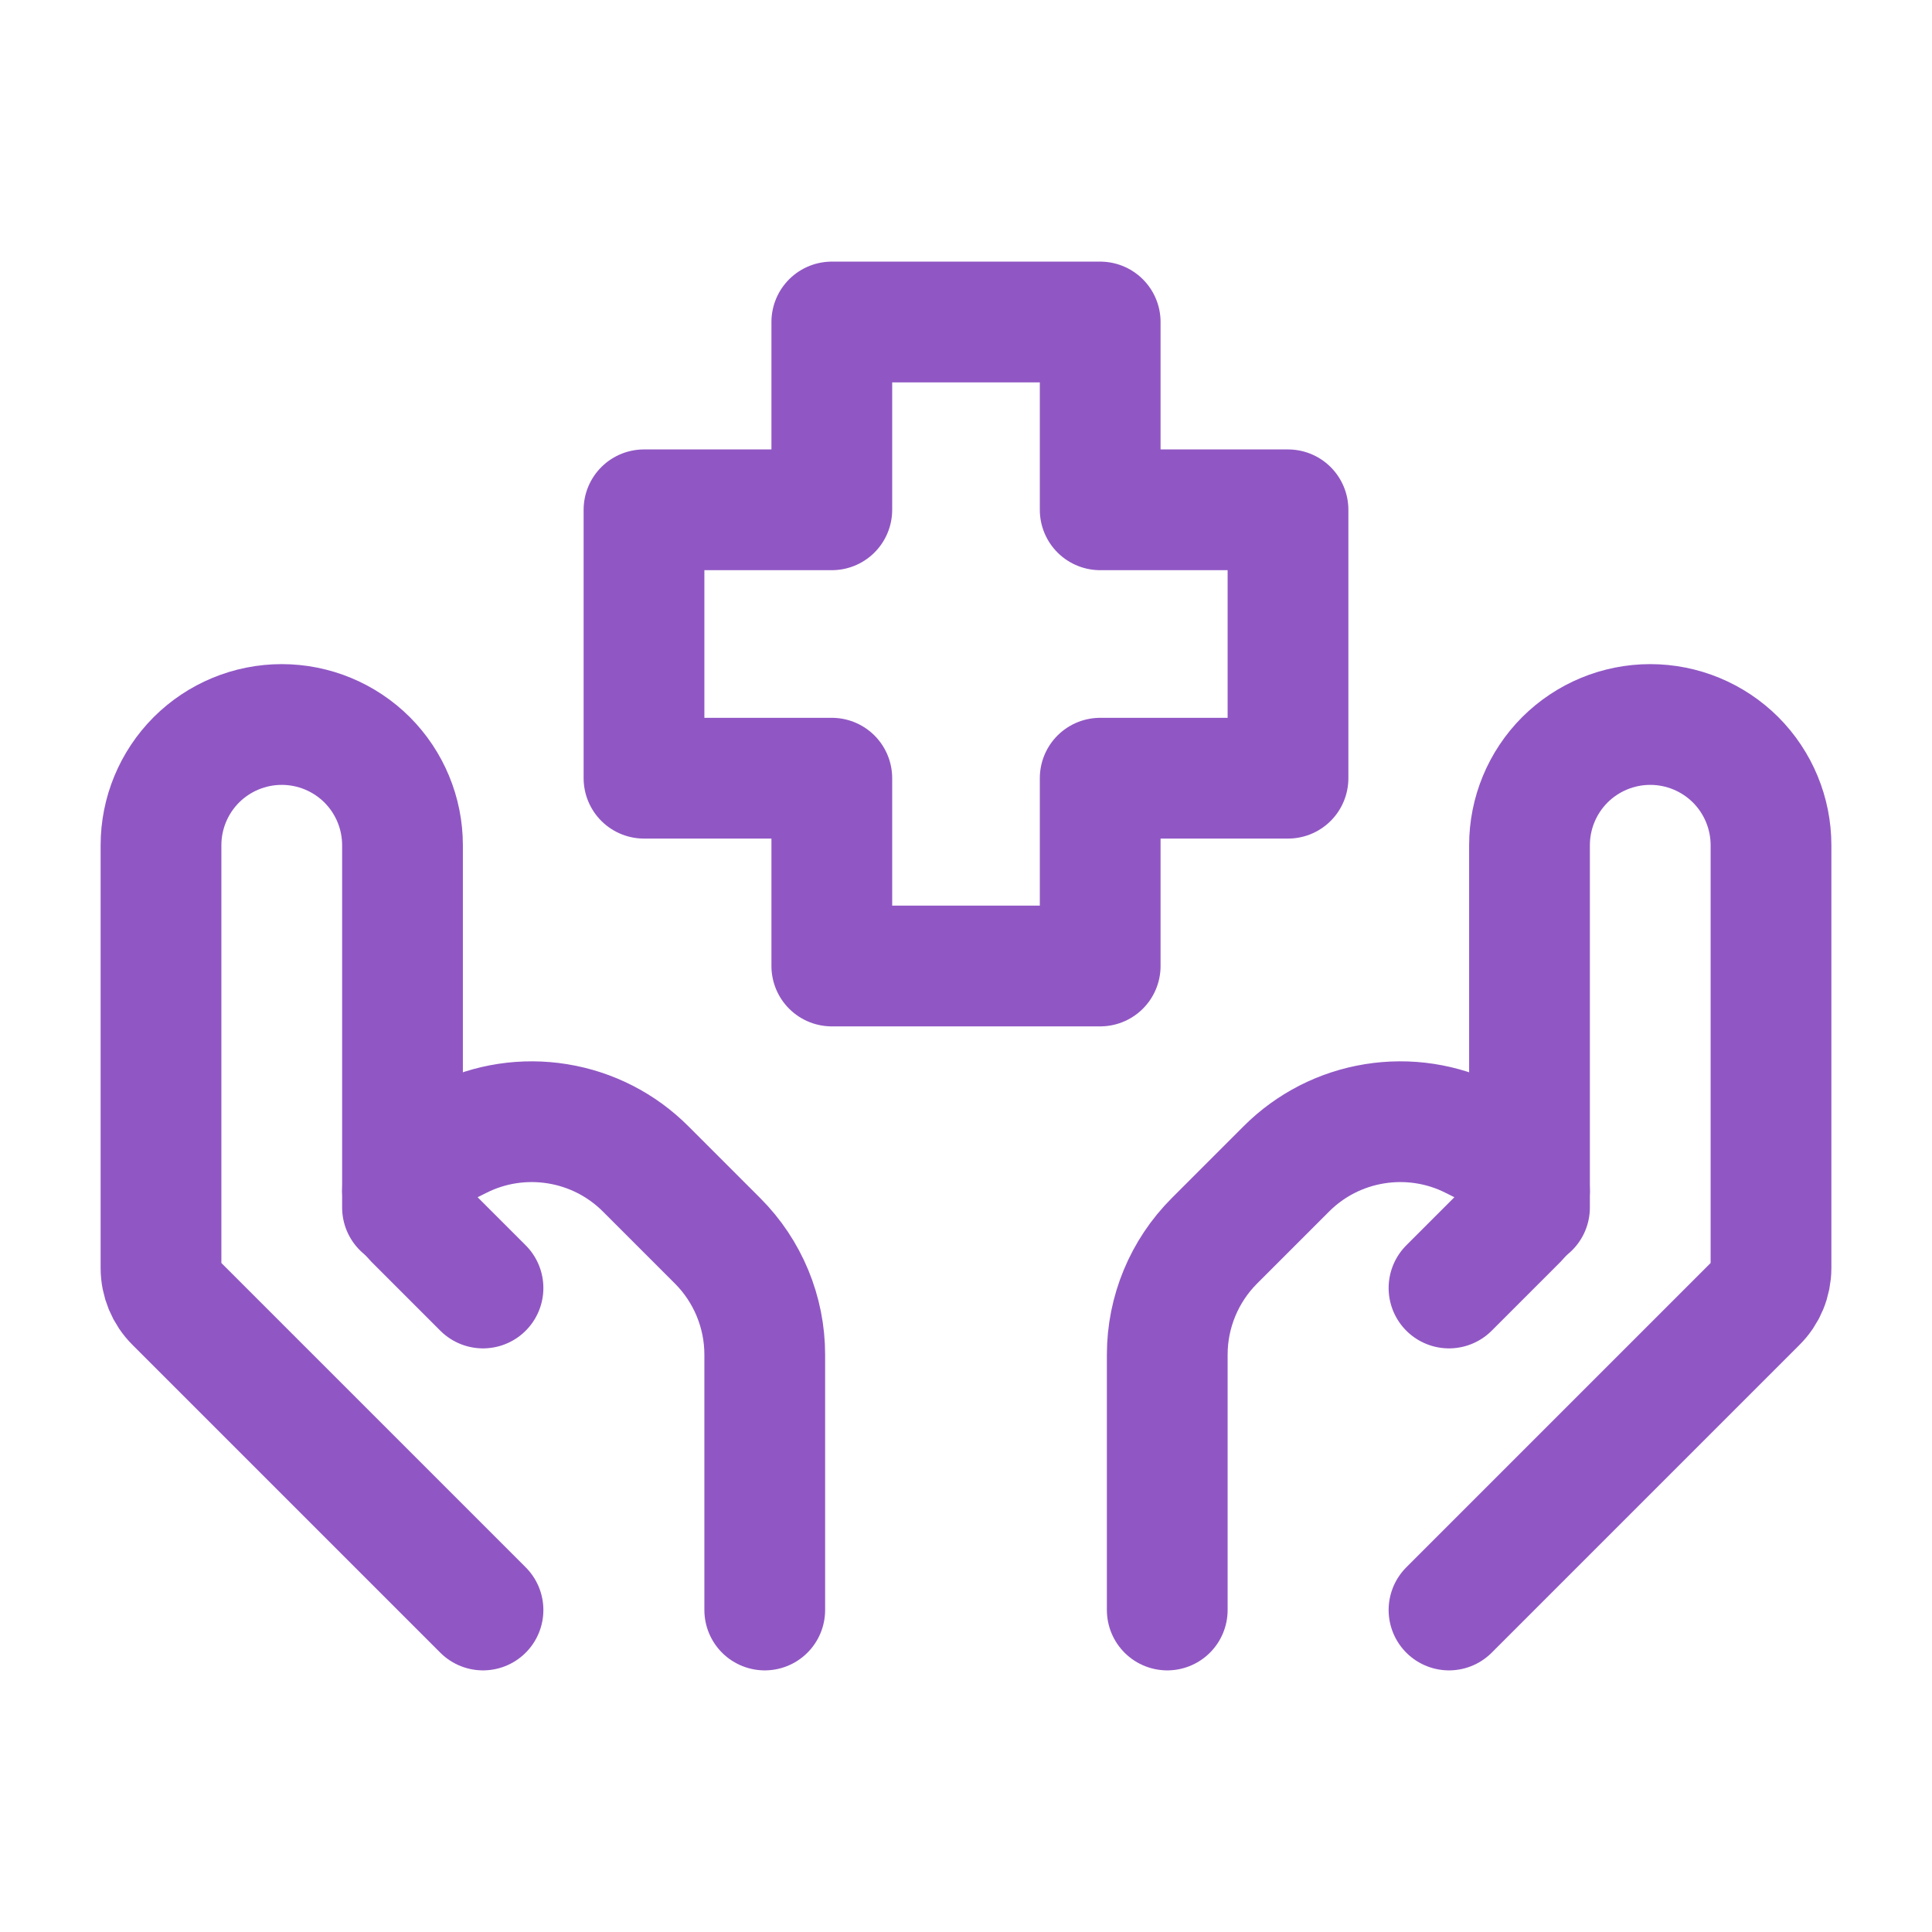 <svg width="24" height="24" viewBox="0 0 24 24" fill="none" xmlns="http://www.w3.org/2000/svg">
<path d="M18 20L21.824 16.176C21.937 16.064 22 15.911 22 15.752V10.5C22 10.102 21.842 9.721 21.561 9.439C21.279 9.158 20.898 9 20.5 9V9C20.102 9 19.721 9.158 19.439 9.439C19.158 9.721 19 10.102 19 10.5V15" stroke="#9057C4" stroke-width="1.5" stroke-linecap="round" stroke-linejoin="round"/>
<path d="M18 16L18.858 15.142C18.903 15.097 18.939 15.043 18.963 14.985C18.988 14.926 19 14.863 19 14.799C19 14.709 18.975 14.621 18.927 14.544C18.88 14.468 18.812 14.406 18.732 14.366L18.289 14.145C17.914 13.957 17.489 13.893 17.075 13.96C16.66 14.027 16.278 14.222 15.981 14.519L15.086 15.414C14.711 15.789 14.5 16.298 14.5 16.828V20M6 20L2.176 16.176C2.063 16.064 2 15.911 2 15.752V10.5C2 10.102 2.158 9.721 2.439 9.439C2.721 9.158 3.102 9 3.5 9V9C3.898 9 4.279 9.158 4.561 9.439C4.842 9.721 5 10.102 5 10.5V15" stroke="#9057C4" stroke-width="1.5" stroke-linecap="round" stroke-linejoin="round"/>
<path d="M6 16L5.142 15.142C5.097 15.097 5.061 15.043 5.037 14.985C5.013 14.926 5 14.863 5 14.799V14.799C5 14.616 5.104 14.449 5.268 14.366L5.711 14.145C6.086 13.957 6.511 13.893 6.925 13.96C7.34 14.027 7.722 14.222 8.019 14.519L8.914 15.414C9.289 15.789 9.5 16.298 9.5 16.828V20M13.667 12H10.333V9.667H8V6.333H10.333V4H13.667V6.333H16V9.667H13.667V12V12Z" stroke="#9057C4" stroke-width="1.5" stroke-linecap="round" stroke-linejoin="round"/>
</svg>
